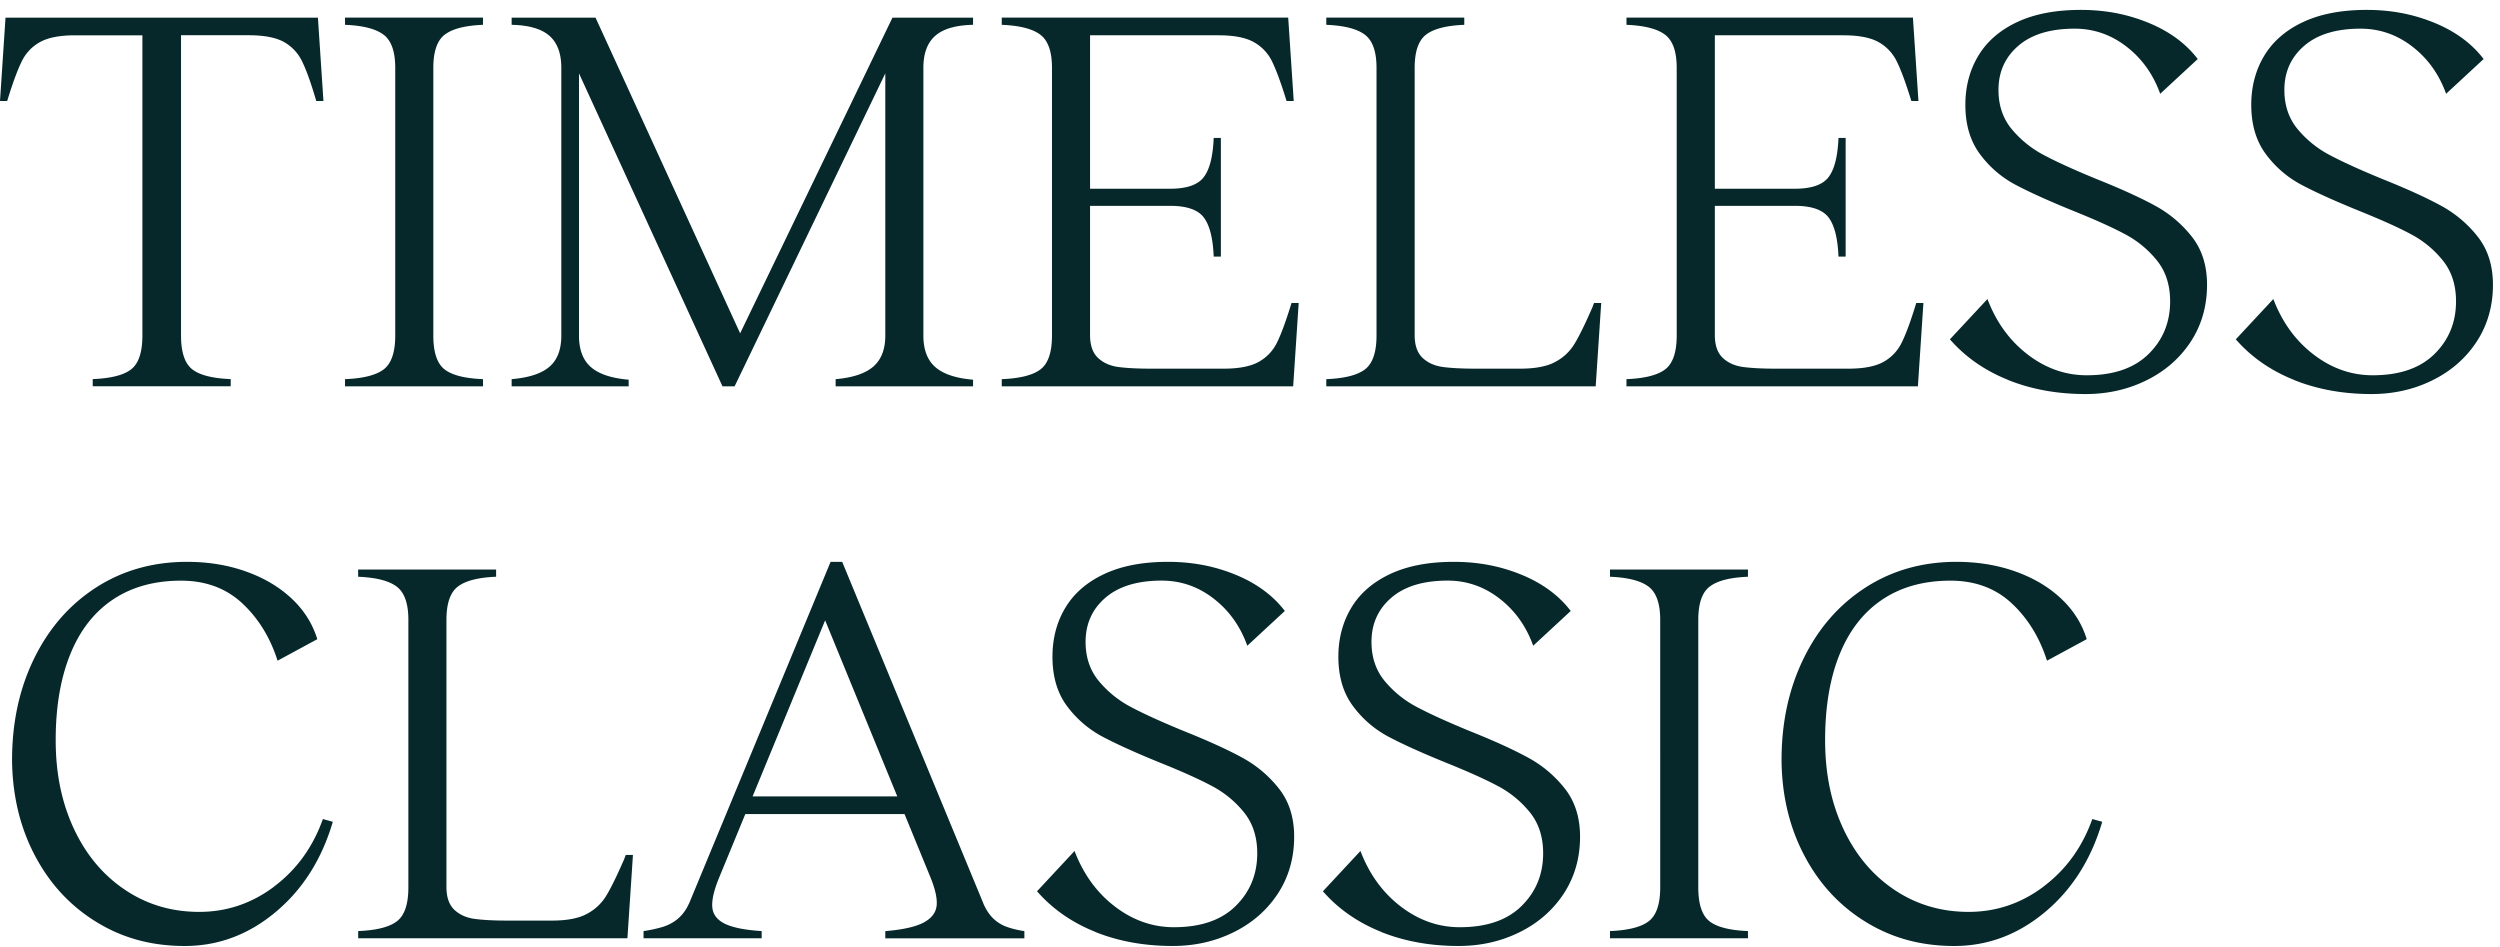 <svg width="219" height="83" viewBox="0 0 219 83" fill="none" xmlns="http://www.w3.org/2000/svg"><g clip-path="url(#clip0_139_2084)" fill="#06282B"><path d="M28.332 8.846h-.628c-.451-1.548-.865-2.703-1.236-3.46a3.859 3.859 0 00-1.617-1.72c-.709-.386-1.74-.58-3.094-.58h-5.899V29.39c0 1.45.323 2.433.968 2.949.644.516 1.772.806 3.384.87v.629H8.123v-.629c1.611-.064 2.74-.354 3.384-.87.645-.516.967-1.499.967-2.95V3.093H6.575c-1.321 0-2.336.193-3.046.58a3.8 3.8 0 00-1.617 1.692c-.37.742-.8 1.902-1.283 3.482H0l.483-7.301H27.85l.483 7.3zm10.616-5.802c-.66.515-.989 1.482-.989 2.9v23.45c0 1.45.323 2.434.967 2.95.645.515 1.773.805 3.385.87v.628H30.224v-.628c1.611-.065 2.745-.355 3.405-.87.661-.516.994-1.5.994-2.95V5.944c0-1.418-.338-2.385-1.015-2.9-.677-.516-1.805-.806-3.384-.87v-.63H42.31v.63c-1.58.064-2.702.354-3.358.87h-.005zm42.977.096c-.693.613-1.037 1.548-1.037 2.805v23.449c0 1.225.344 2.144 1.037 2.756.693.612 1.794.983 3.314 1.112v.58H73.201v-.628c1.514-.13 2.616-.5 3.314-1.112.693-.613 1.037-1.515 1.037-2.708V6.428l-13.2 27.414H63.29L50.719 6.428v22.966c0 1.225.343 2.144 1.036 2.756.693.612 1.794.983 3.315 1.112v.58H44.82v-.628c1.514-.13 2.616-.49 3.314-1.091.693-.596 1.037-1.504 1.037-2.729V5.944c0-1.256-.344-2.191-1.037-2.804-.693-.612-1.794-.934-3.314-.967v-.628h7.349L64.836 29.2 78.18 1.545h7.06v.628c-1.515.033-2.622.355-3.315.967zm31.405 5.706h-.628c-.484-1.58-.914-2.74-1.279-3.482a3.834 3.834 0 00-1.622-1.692c-.709-.387-1.725-.58-3.046-.58H95.489v26.254c0 .902.231 1.568.699 2.009.467.435 1.063.698 1.789.795.725.097 1.681.145 2.879.145h6.334c1.321 0 2.337-.194 3.046-.58a3.861 3.861 0 001.622-1.692c.371-.742.795-1.902 1.279-3.482h.628l-.483 7.301H87.754v-.628c1.611-.065 2.75-.355 3.41-.87.662-.516.99-1.5.99-2.95V5.944c0-1.418-.34-2.385-1.016-2.9-.677-.516-1.805-.806-3.385-.87v-.63h25.094l.483 7.302zm-6.382 13.634h-.628c-.065-1.612-.355-2.756-.871-3.433-.515-.677-1.499-1.015-2.949-1.015h-7.397v-1.499h7.397c1.45 0 2.434-.338 2.949-1.015.516-.677.806-1.821.871-3.433h.628V22.48zm32.829 11.362h-23.594v-.628c1.611-.065 2.745-.355 3.406-.87.66-.516.994-1.5.994-2.95V5.944c0-1.418-.339-2.385-1.016-2.9-.677-.516-1.805-.806-3.384-.87v-.63h12.087v.63c-1.579.064-2.702.354-3.358.87-.66.515-.988 1.482-.988 2.9v23.402c0 .902.231 1.568.698 2.009.468.435 1.064.698 1.789.795.726.097 1.682.145 2.88.145h3.868c1.289 0 2.299-.183 3.019-.559a4.29 4.29 0 001.719-1.568c.419-.677.951-1.757 1.595-3.24l.145-.387h.629l-.483 7.301h-.006zm28.284-24.996h-.628c-.484-1.58-.913-2.74-1.284-3.482a3.85 3.85 0 00-1.617-1.692c-.709-.387-1.725-.58-3.046-.58h-11.265v26.254c0 .902.231 1.568.698 2.009.467.435 1.064.698 1.789.795.725.097 1.681.145 2.879.145h6.334c1.322 0 2.337-.194 3.046-.58a3.823 3.823 0 001.617-1.692c.371-.742.8-1.902 1.279-3.482h.628l-.483 7.301h-25.529v-.628c1.612-.065 2.745-.355 3.406-.87.661-.516.994-1.5.994-2.95V5.944c0-1.418-.338-2.385-1.015-2.9-.677-.516-1.805-.806-3.385-.87v-.63h25.093l.484 7.302h.005zm-6.382 13.634h-.628c-.065-1.612-.355-2.756-.871-3.433-.515-.677-1.498-1.015-2.949-1.015h-7.397v-1.499h7.397c1.451 0 2.434-.338 2.949-1.015.516-.677.806-1.821.871-3.433h.628V22.48zm14.236 10.802c-2.046-.821-3.749-2.003-5.103-3.556l3.288-3.53c.773 2.031 1.95 3.654 3.529 4.862 1.579 1.21 3.304 1.816 5.173 1.816 2.353 0 4.158-.623 5.415-1.864 1.258-1.24 1.886-2.777 1.886-4.615 0-1.418-.381-2.605-1.139-3.556a8.935 8.935 0 00-2.804-2.32c-1.112-.597-2.638-1.28-4.566-2.058-2.063-.838-3.723-1.585-4.98-2.246a9.247 9.247 0 01-3.164-2.707c-.855-1.144-1.284-2.584-1.284-4.325 0-1.611.381-3.046 1.138-4.303.758-1.257 1.891-2.24 3.406-2.95 1.515-.708 3.369-1.063 5.561-1.063 2.191 0 4.109.382 5.946 1.134 1.838.757 3.272 1.815 4.304 3.17l-3.288 3.045c-.613-1.708-1.596-3.083-2.949-4.13-1.354-1.048-2.869-1.575-4.545-1.575-2.128 0-3.772.5-4.932 1.499-1.16 1-1.74 2.288-1.74 3.868 0 1.354.386 2.498 1.16 3.433a9.202 9.202 0 002.853 2.293c1.128.597 2.675 1.3 4.641 2.106 2.095.838 3.777 1.607 5.05 2.3a10.38 10.38 0 013.239 2.729c.887 1.128 1.327 2.53 1.327 4.206 0 1.87-.478 3.53-1.423 4.98-.951 1.45-2.241 2.579-3.868 3.384-1.628.806-3.406 1.21-5.346 1.21-2.482 0-4.743-.41-6.79-1.231l.005-.005zm25.045 0c-2.047-.821-3.75-2.003-5.103-3.556l3.287-3.53c.774 2.031 1.95 3.654 3.53 4.862 1.579 1.21 3.304 1.816 5.173 1.816 2.353 0 4.158-.623 5.415-1.864 1.257-1.24 1.886-2.777 1.886-4.615 0-1.418-.382-2.605-1.139-3.556a8.935 8.935 0 00-2.804-2.32c-1.112-.597-2.638-1.28-4.567-2.058-2.062-.838-3.722-1.585-4.979-2.246a9.25 9.25 0 01-3.165-2.707c-.854-1.144-1.284-2.584-1.284-4.325 0-1.611.382-3.046 1.139-4.303.758-1.257 1.891-2.24 3.406-2.95 1.515-.708 3.369-1.063 5.56-1.063 2.192 0 4.11.382 5.947 1.134 1.838.757 3.272 1.815 4.303 3.17l-3.287 3.045c-.613-1.708-1.596-3.083-2.95-4.13-1.353-1.048-2.868-1.575-4.544-1.575-2.128 0-3.772.5-4.932 1.499-1.16 1-1.741 2.288-1.741 3.868 0 1.354.387 2.498 1.161 3.433a9.198 9.198 0 002.852 2.293c1.128.597 2.676 1.3 4.642 2.106 2.095.838 3.776 1.607 5.05 2.3a10.38 10.38 0 013.239 2.729c.886 1.128 1.327 2.53 1.327 4.206 0 1.87-.478 3.53-1.424 4.98-.951 1.45-2.24 2.579-3.868 3.384-1.627.806-3.406 1.21-5.345 1.21-2.482 0-4.743-.41-6.79-1.231l.005-.005zM24.03 77.646c1.966-1.483 3.384-3.449 4.254-5.898l.87.241c-.966 3.288-2.637 5.926-5.006 7.903-2.37 1.982-5.023 2.976-7.956 2.976-2.934 0-5.437-.693-7.71-2.08-2.272-1.385-4.06-3.292-5.366-5.731-1.306-2.434-1.993-5.179-2.058-8.241-.032-3.352.597-6.366 1.886-9.041 1.29-2.676 3.1-4.77 5.436-6.286 2.337-1.515 5.007-2.272 8.005-2.272 1.87 0 3.594.285 5.173.849 1.58.564 2.907 1.353 3.992 2.369 1.08 1.015 1.826 2.197 2.245 3.556l-3.48 1.886c-.646-2.031-1.677-3.707-3.095-5.029-1.418-1.321-3.207-1.982-5.367-1.982-2.32 0-4.303.548-5.947 1.644-1.644 1.096-2.895 2.691-3.744 4.787-.854 2.095-1.284 4.609-1.284 7.542s.532 5.485 1.595 7.763c1.064 2.272 2.552 4.056 4.475 5.345 1.918 1.29 4.083 1.934 6.5 1.934 2.418 0 4.61-.742 6.576-2.224l.005-.011zm30.943 4.544H31.378v-.629c1.612-.064 2.746-.354 3.407-.87.66-.516.988-1.499.988-2.95V54.293c0-1.418-.339-2.385-1.015-2.9-.677-.516-1.805-.806-3.385-.87v-.63H43.46v.63c-1.579.064-2.702.354-3.363.87-.66.515-.988 1.482-.988 2.9v23.401c0 .903.231 1.569.698 2.01.468.435 1.064.698 1.79.794.724.097 1.68.146 2.873.146h3.868c1.29 0 2.3-.183 3.02-.56a4.327 4.327 0 001.719-1.568c.419-.677.95-1.757 1.595-3.24l.145-.386h.629l-.484 7.3h.01zm31.233-2.9c.226.483.5.88.822 1.187a3.28 3.28 0 001.134.704c.435.161.961.29 1.574.387v.628H77.552v-.628c1.547-.13 2.664-.382 3.357-.752.694-.371 1.07-.86 1.14-1.478.064-.612-.114-1.434-.533-2.465l-9.234-22.531-9.283 22.53c-.451 1.096-.656 1.961-.602 2.59.049.628.408 1.112 1.085 1.45.677.339 1.757.559 3.24.65v.629H56.375v-.629a11.95 11.95 0 001.665-.36 3.86 3.86 0 001.23-.628c.355-.274.661-.634.92-1.09l.193-.387 12.377-29.88h1.015l12.33 29.831.096.242h.005zm-5.802-7.978H64.74v-1.547h15.665v1.547zm15.542 10.32c-2.047-.822-3.744-2.004-5.103-3.556l3.287-3.53c.774 2.031 1.95 3.653 3.53 4.862 1.58 1.209 3.304 1.816 5.173 1.816 2.353 0 4.158-.618 5.415-1.864 1.257-1.241 1.886-2.778 1.886-4.615 0-1.418-.382-2.605-1.139-3.556a8.945 8.945 0 00-2.804-2.321c-1.112-.596-2.633-1.279-4.567-2.057-2.063-.839-3.722-1.585-4.98-2.246a9.32 9.32 0 01-3.17-2.708c-.853-1.144-1.278-2.584-1.278-4.324 0-1.612.376-3.046 1.134-4.303.757-1.257 1.89-2.24 3.411-2.95 1.515-.709 3.368-1.063 5.56-1.063 2.192 0 4.11.381 5.947 1.133 1.837.758 3.272 1.816 4.303 3.17l-3.287 3.046c-.613-1.709-1.596-3.084-2.95-4.131-1.354-1.048-2.868-1.574-4.545-1.574-2.127 0-3.77.5-4.931 1.498-1.16 1-1.74 2.289-1.74 3.868 0 1.354.386 2.498 1.16 3.433a9.204 9.204 0 002.852 2.294c1.128.596 2.676 1.3 4.642 2.106 2.095.838 3.776 1.606 5.05 2.3 1.273.692 2.352 1.6 3.239 2.728.886 1.128 1.327 2.53 1.327 4.207 0 1.87-.478 3.53-1.424 4.98-.951 1.45-2.24 2.578-3.868 3.384-1.627.806-3.406 1.209-5.345 1.209-2.482 0-4.744-.408-6.79-1.23l.005-.006zm25.045 0c-2.047-.822-3.75-2.004-5.104-3.556l3.288-3.53c.774 2.031 1.95 3.653 3.53 4.862 1.579 1.209 3.303 1.816 5.173 1.816 2.353 0 4.158-.618 5.415-1.864 1.257-1.241 1.886-2.778 1.886-4.615 0-1.418-.382-2.605-1.139-3.556a8.949 8.949 0 00-2.805-2.321c-1.112-.596-2.637-1.279-4.566-2.057-2.063-.839-3.723-1.585-4.98-2.246a9.255 9.255 0 01-3.164-2.708c-.854-1.144-1.284-2.584-1.284-4.324 0-1.612.382-3.046 1.139-4.303.757-1.257 1.891-2.24 3.406-2.95 1.515-.709 3.368-1.063 5.56-1.063 2.192 0 4.11.381 5.947 1.133 1.837.758 3.272 1.816 4.303 3.17l-3.288 3.046c-.612-1.709-1.595-3.084-2.949-4.131-1.354-1.048-2.869-1.574-4.545-1.574-2.127 0-3.771.5-4.931 1.498-1.161 1-1.741 2.289-1.741 3.868 0 1.354.387 2.498 1.16 3.433a9.212 9.212 0 002.853 2.294c1.128.596 2.675 1.3 4.642 2.106 2.095.838 3.776 1.606 5.049 2.3a10.37 10.37 0 013.24 2.728c.886 1.128 1.327 2.53 1.327 4.207 0 1.87-.479 3.53-1.424 4.98-.951 1.45-2.24 2.578-3.868 3.384-1.628.806-3.406 1.209-5.345 1.209-2.482 0-4.744-.408-6.791-1.23l.006-.006zm28.767-30.241c-.66.516-.988 1.483-.988 2.901v23.45c0 1.45.322 2.433.967 2.949s1.773.806 3.384.87v.629h-12.087v-.629c1.612-.064 2.745-.354 3.406-.87s.994-1.499.994-2.95V54.293c0-1.418-.339-2.385-1.015-2.9-.677-.516-1.805-.806-3.385-.87v-.63h12.087v.63c-1.579.064-2.702.354-3.357.87h-.006zm29.273 26.255c1.966-1.483 3.385-3.449 4.255-5.898l.87.241c-.967 3.288-2.638 5.926-5.007 7.903-2.369 1.982-5.023 2.976-7.95 2.976-2.928 0-5.437-.693-7.715-2.08-2.272-1.385-4.061-3.292-5.366-5.731-1.306-2.434-1.994-5.179-2.053-8.241-.032-3.352.597-6.366 1.886-9.041 1.289-2.676 3.1-4.77 5.437-6.286 2.336-1.515 5.001-2.272 7.999-2.272 1.869 0 3.594.285 5.173.849 1.579.564 2.906 1.353 3.991 2.369 1.08 1.015 1.827 2.197 2.246 3.556l-3.481 1.886c-.645-2.031-1.676-3.707-3.094-5.029-1.419-1.321-3.208-1.982-5.367-1.982-2.321 0-4.303.548-5.947 1.644-1.644 1.096-2.896 2.691-3.75 4.787-.854 2.095-1.278 4.609-1.278 7.542s.531 5.485 1.595 7.763c1.064 2.272 2.552 4.056 4.47 5.345 1.918 1.29 4.088 1.934 6.505 1.934 2.418 0 4.61-.742 6.576-2.224l.005-.011z"/></g><defs><clipPath id="clip0_139_2084"><path fill="#fff" transform="translate(0 .867)" d="M0 0h218.387v82H0z"/></clipPath></defs></svg>